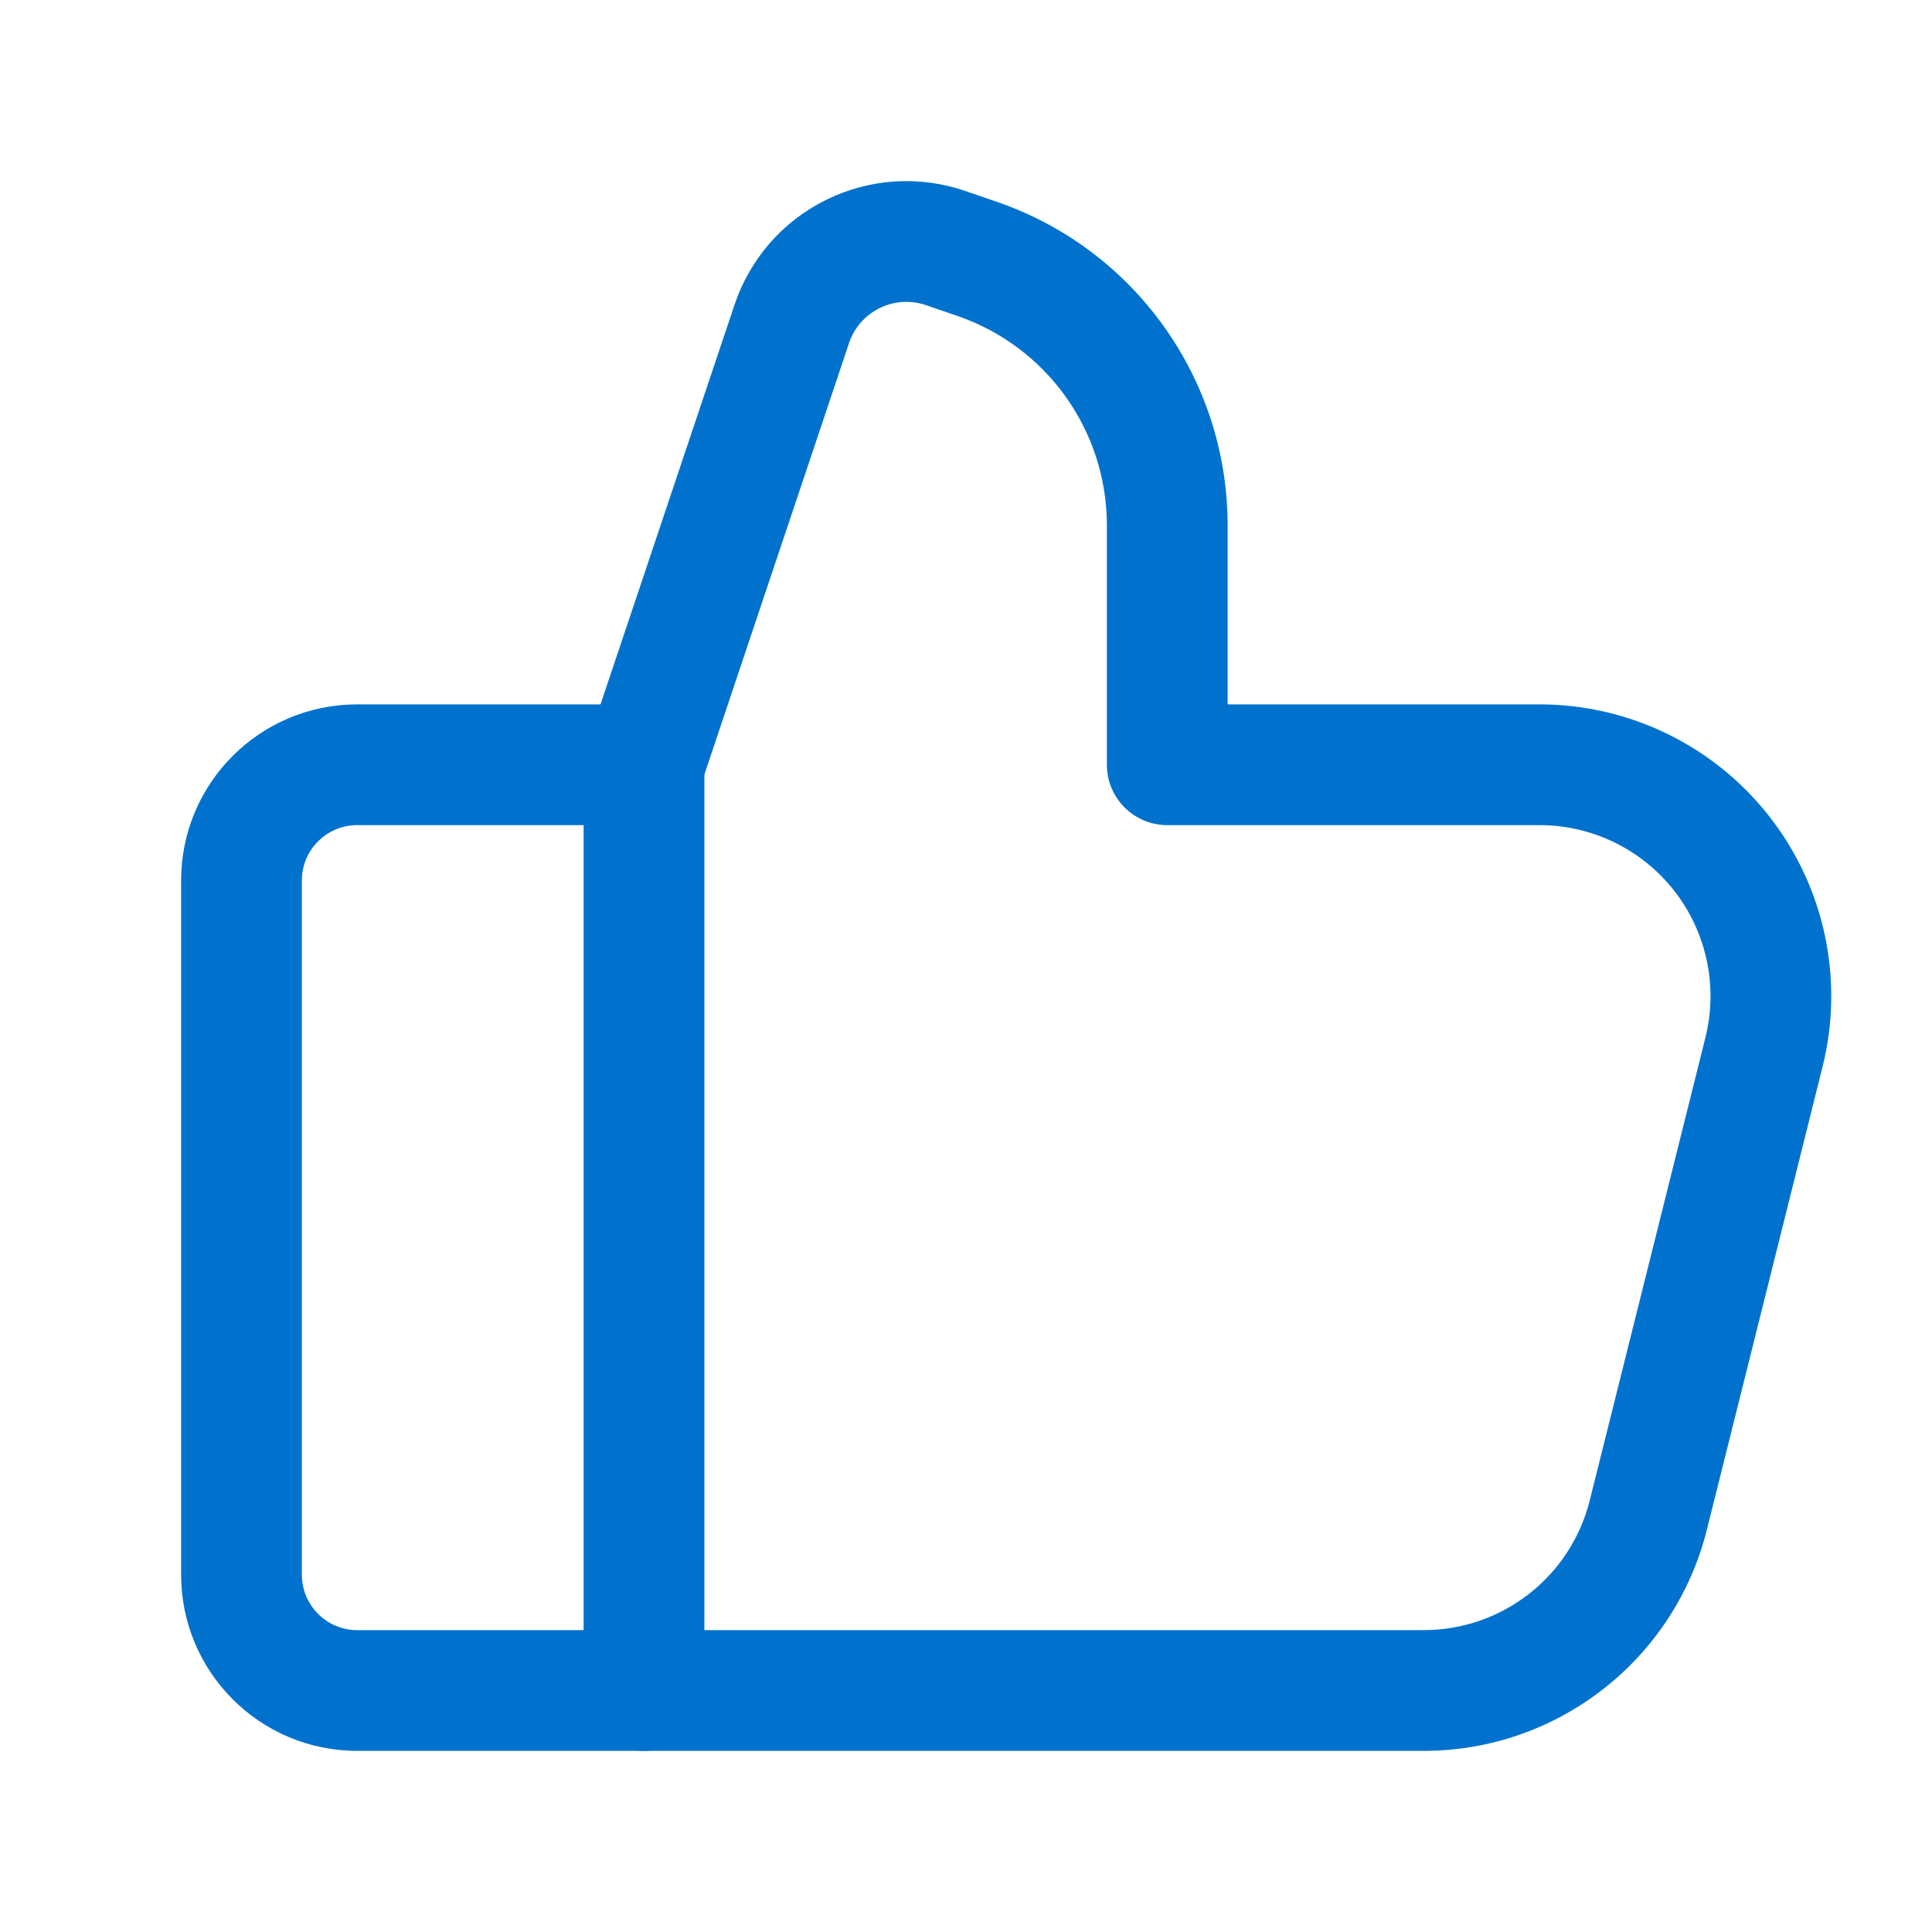 <svg width="24" height="24" viewBox="0 0 24 24" fill="none" xmlns="http://www.w3.org/2000/svg">
<path fill-rule="evenodd" clip-rule="evenodd" d="M10.262 2.483C10.799 2.217 11.42 2.177 11.987 2.371L12.377 2.505C12.377 2.505 12.377 2.505 12.377 2.505C14.095 3.093 15.25 4.709 15.25 6.526V8.75H19.124C20.24 8.75 21.294 9.264 21.981 10.144C22.668 11.024 22.911 12.171 22.64 13.254L21.203 19.004C20.799 20.617 19.349 21.75 17.686 21.75H4.438C3.229 21.75 2.25 20.77 2.25 19.562V10.937C2.25 9.729 3.229 8.75 4.438 8.75H7.46L9.125 3.785C9.315 3.217 9.724 2.748 10.262 2.483ZM13.75 9.498V6.526C13.75 5.35 13.003 4.305 11.891 3.924L11.501 3.79C11.501 3.79 11.501 3.79 11.501 3.79C11.312 3.726 11.105 3.739 10.926 3.828C10.747 3.916 10.61 4.072 10.547 4.262L8.711 9.738C8.609 10.044 8.322 10.25 8 10.25H4.438C4.058 10.25 3.75 10.557 3.75 10.937V19.562C3.75 19.942 4.058 20.25 4.438 20.25H17.686C18.661 20.25 19.511 19.586 19.748 18.64L21.185 12.89C21.344 12.255 21.201 11.583 20.799 11.067C20.396 10.551 19.778 10.25 19.124 10.25H14.5C14.086 10.25 13.75 9.914 13.75 9.5C13.75 9.499 13.75 9.499 13.75 9.498Z" fill="#0072CE"/>
<path fill-rule="evenodd" clip-rule="evenodd" d="M8 8.75C8.414 8.75 8.75 9.085 8.75 9.5V21C8.75 21.414 8.414 21.75 8 21.75C7.586 21.75 7.25 21.414 7.25 21V9.5C7.25 9.085 7.586 8.75 8 8.75Z" fill="#0072CE"/>
</svg>
